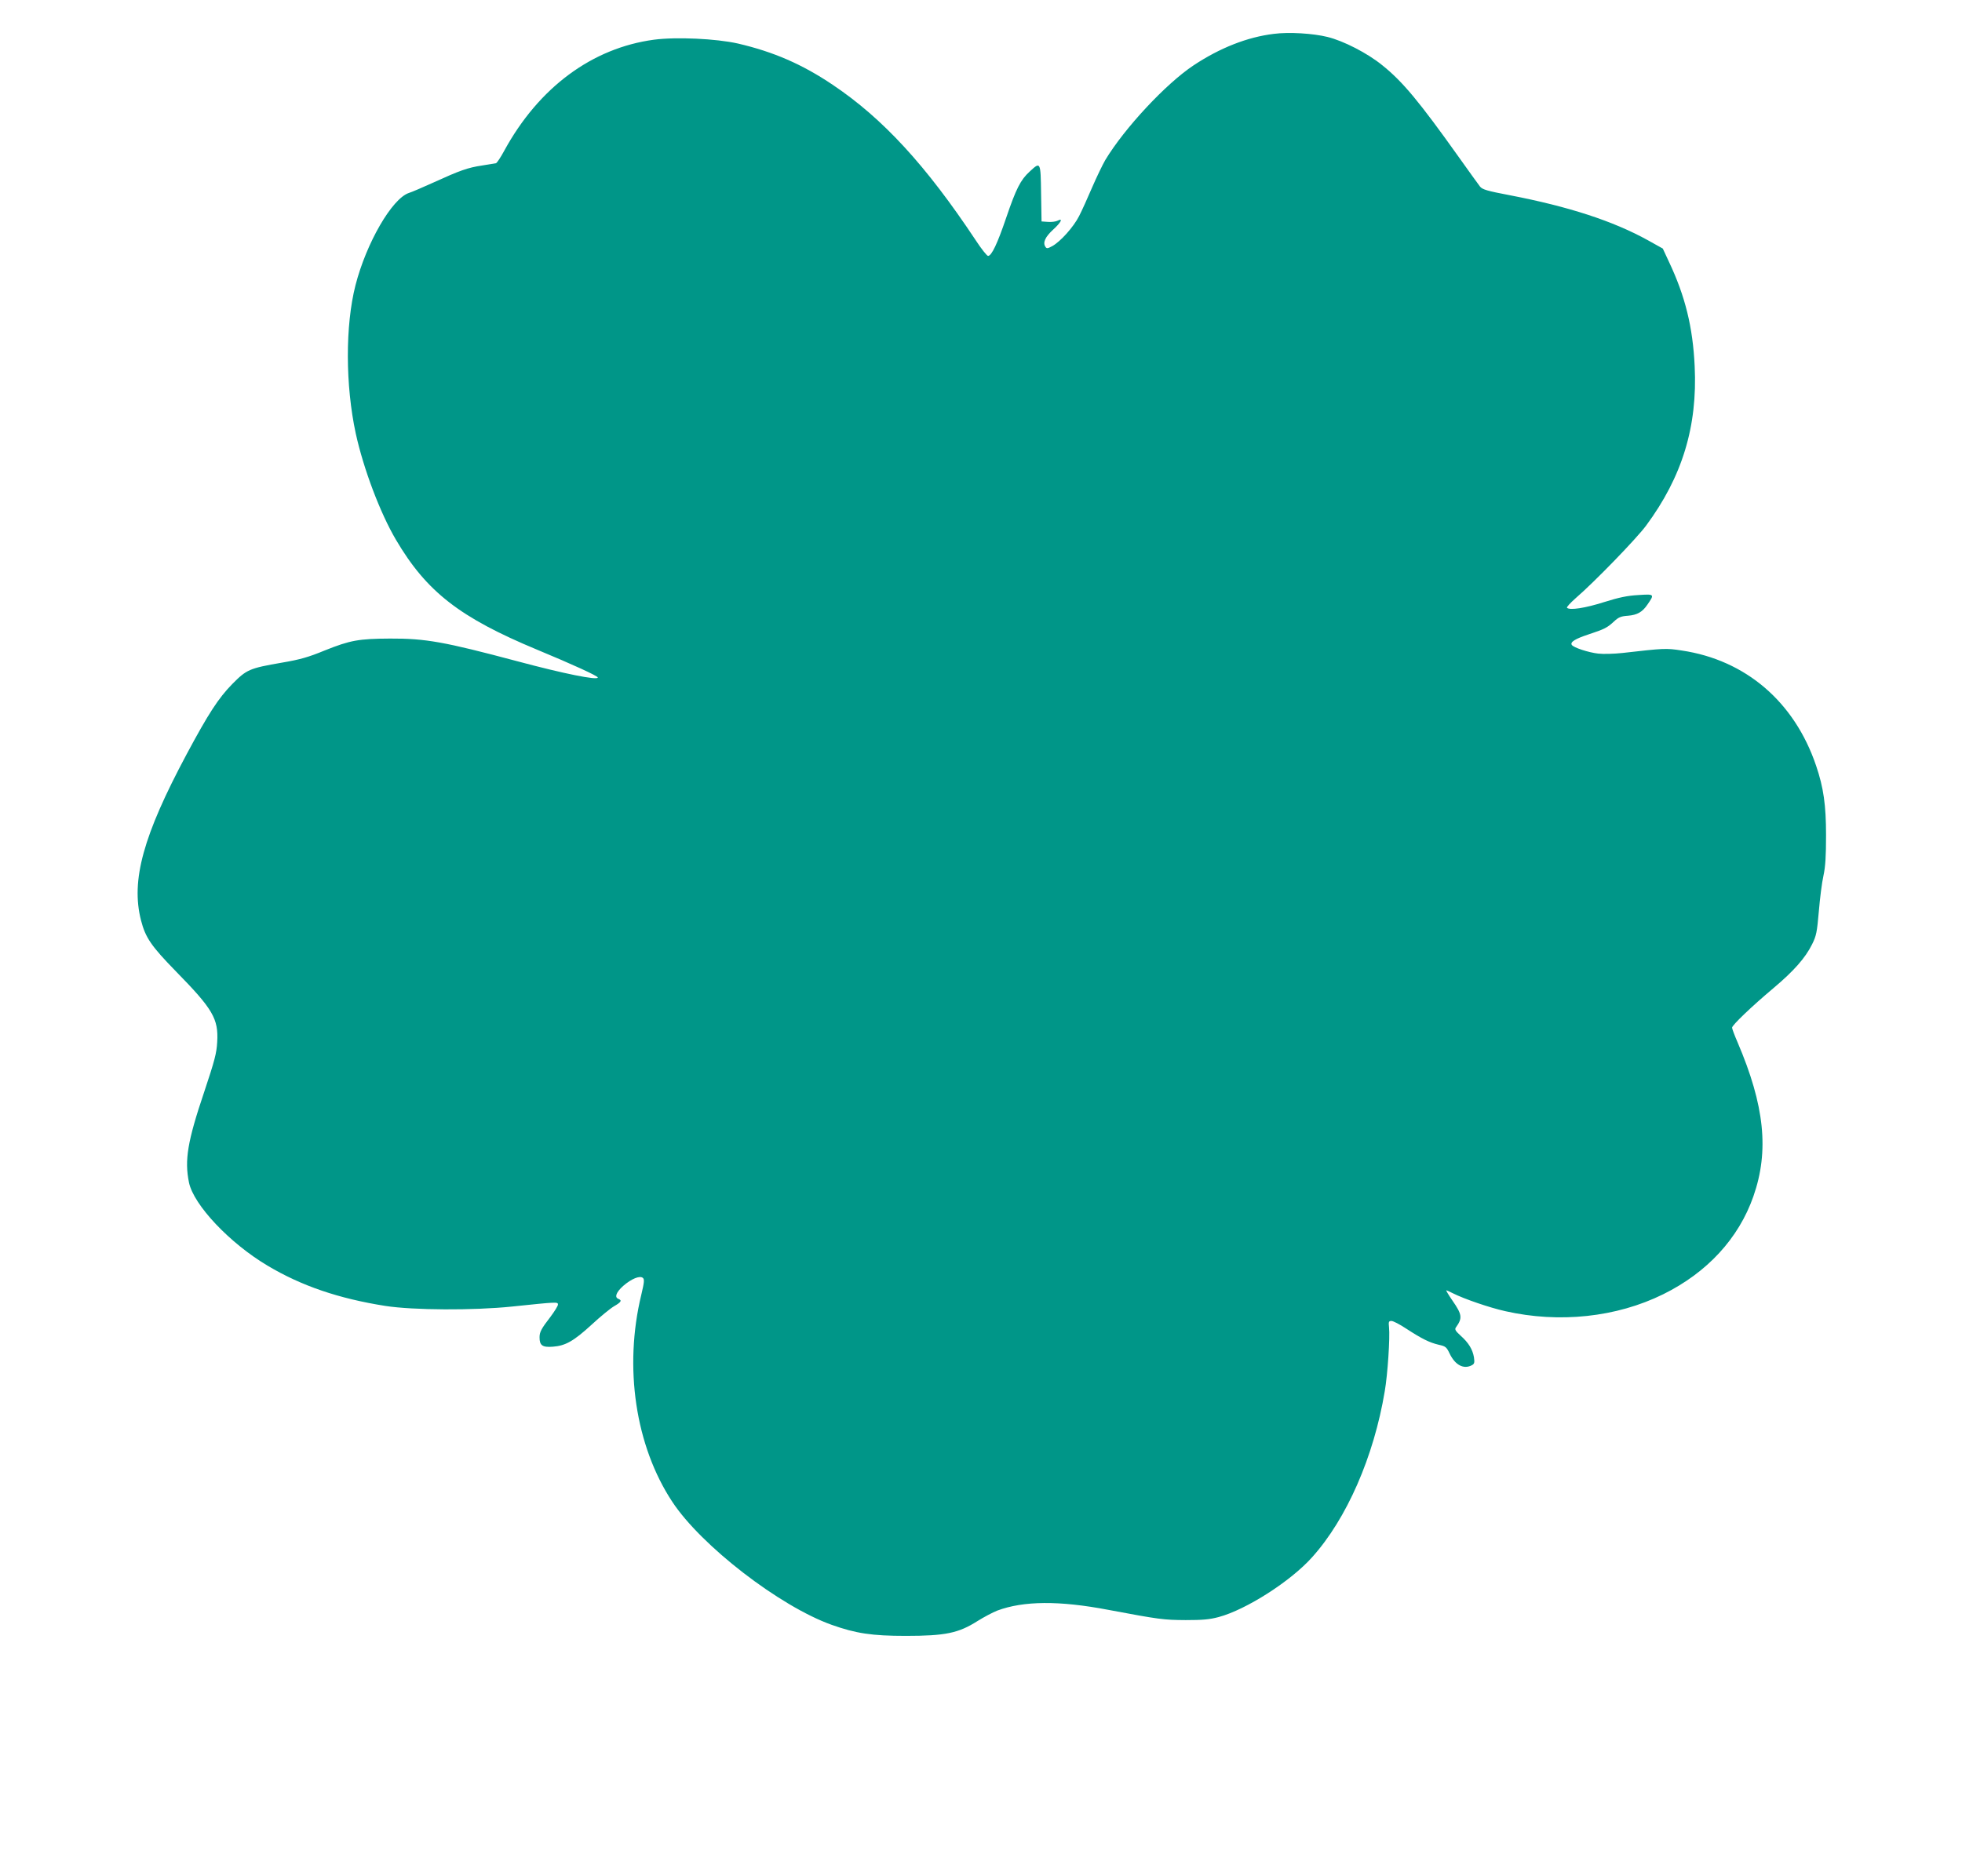 <?xml version="1.0" standalone="no"?>
<!DOCTYPE svg PUBLIC "-//W3C//DTD SVG 20010904//EN"
 "http://www.w3.org/TR/2001/REC-SVG-20010904/DTD/svg10.dtd">
<svg version="1.0" xmlns="http://www.w3.org/2000/svg"
 width="1280pt" height="1224pt" viewBox="0 0 1280 1224"
 preserveAspectRatio="xMidYMid meet">
<g transform="translate(0,1224) scale(0.1,-0.1)"
fill="#009688" stroke="none">
<path d="M8310 12019 c-172 -21 -351 -91 -524 -206 -179 -119 -449 -408 -575
-617 -18 -31 -57 -112 -86 -179 -29 -68 -67 -152 -85 -187 -36 -71 -122 -167
-175 -196 -31 -17 -37 -17 -45 -4 -18 27 -1 64 50 111 52 47 68 79 30 59 -12
-6 -40 -10 -63 -8 l-42 3 -3 183 c-3 208 -3 209 -75 142 -59 -54 -88 -111
-153 -302 -57 -168 -95 -248 -118 -248 -7 0 -44 46 -81 103 -324 488 -605 794
-933 1014 -199 134 -386 215 -618 269 -142 32 -402 44 -547 25 -404 -54 -752
-312 -977 -724 -23 -43 -48 -80 -54 -82 -6 -1 -47 -8 -91 -15 -94 -14 -146
-33 -315 -110 -69 -31 -142 -63 -162 -69 -110 -36 -278 -326 -349 -603 -67
-263 -66 -652 2 -967 51 -232 159 -518 262 -693 200 -340 417 -508 922 -718
229 -95 395 -171 395 -181 0 -20 -223 25 -525 106 -477 127 -598 149 -830 148
-205 -1 -260 -11 -425 -77 -109 -45 -163 -60 -280 -80 -214 -37 -231 -45 -325
-140 -90 -92 -155 -192 -297 -457 -284 -531 -365 -824 -298 -1085 29 -113 67
-168 228 -333 241 -246 278 -309 269 -461 -4 -73 -16 -119 -85 -326 -109 -323
-129 -445 -99 -591 31 -147 266 -396 514 -543 220 -131 463 -214 768 -262 182
-28 573 -30 825 -4 297 31 300 31 300 13 0 -9 -22 -44 -48 -79 -61 -79 -72
-100 -72 -135 0 -53 19 -66 86 -61 83 6 136 36 254 144 56 52 122 106 146 120
47 27 53 38 29 48 -28 10 -15 44 31 85 53 46 108 69 128 52 11 -9 9 -29 -10
-109 -115 -473 -39 -987 202 -1352 188 -286 701 -682 1040 -803 158 -56 262
-72 484 -72 257 0 343 18 466 96 43 27 102 58 130 69 172 64 404 66 724 5 335
-63 361 -66 505 -67 111 0 156 4 216 20 179 48 470 234 609 390 226 251 403
657 474 1083 19 109 35 353 28 417 -4 37 -2 42 16 42 11 0 54 -22 96 -50 103
-67 152 -91 211 -105 46 -10 52 -15 72 -57 36 -76 92 -105 145 -77 17 9 19 17
14 52 -9 52 -35 95 -88 142 -34 31 -39 41 -29 54 43 60 40 83 -24 175 -25 36
-42 66 -40 66 3 0 22 -8 43 -19 73 -37 239 -94 342 -117 353 -80 726 -40 1030
110 288 142 493 365 589 639 104 297 73 593 -103 1005 -20 46 -36 89 -36 96 0
16 126 137 270 258 133 112 208 197 252 286 28 56 32 79 44 215 7 84 20 188
30 232 13 60 17 126 17 265 0 196 -16 310 -65 454 -141 416 -459 689 -876 751
-103 16 -115 15 -387 -16 -55 -6 -126 -8 -159 -4 -62 7 -161 39 -172 57 -11
18 21 39 109 68 106 35 123 44 167 85 29 27 45 34 91 37 60 5 94 24 127 73 47
68 46 69 -59 62 -72 -4 -125 -15 -224 -46 -122 -39 -225 -55 -242 -37 -4 4 22
32 57 63 123 106 396 388 459 473 236 319 336 647 317 1040 -12 256 -62 458
-168 682 l-40 86 -95 53 c-229 127 -519 221 -903 295 -147 28 -178 37 -194 56
-10 13 -73 100 -139 193 -257 361 -366 493 -500 600 -96 78 -251 158 -357 184
-93 23 -250 33 -350 20z"/>
</g>
</svg>
